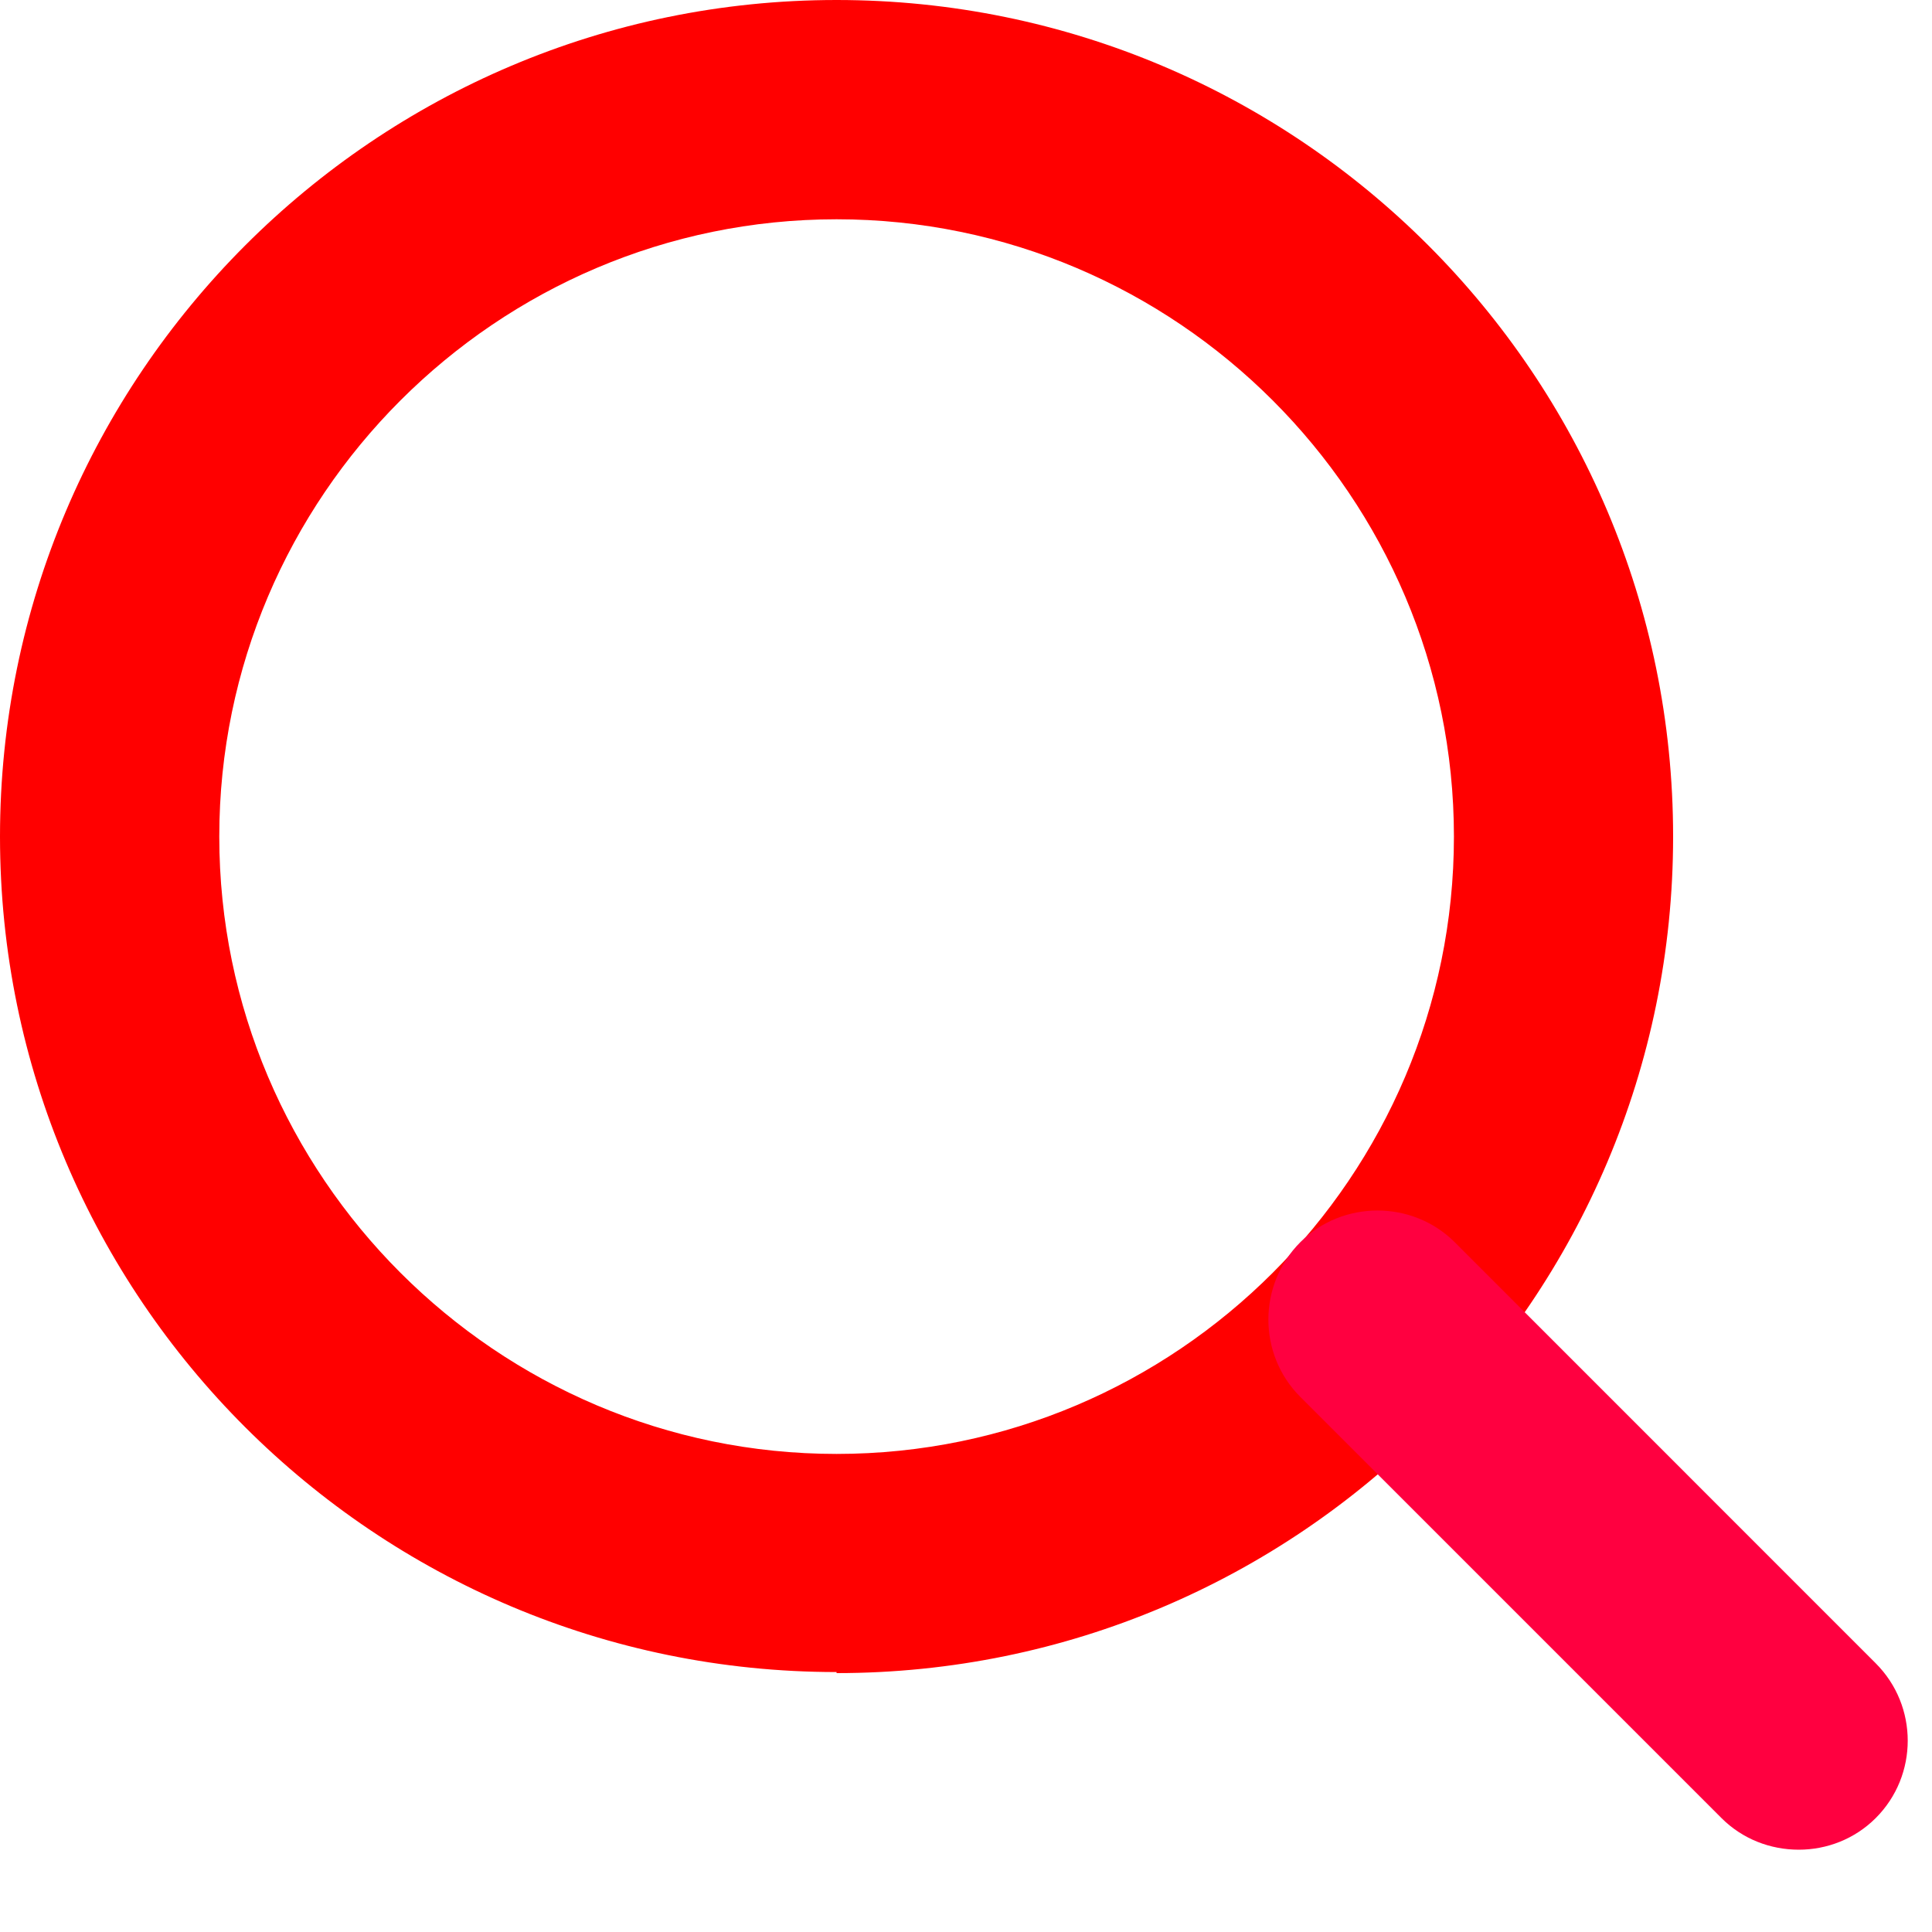 <?xml version="1.0" encoding="UTF-8"?>
<svg xmlns="http://www.w3.org/2000/svg" xmlns:xlink="http://www.w3.org/1999/xlink" width="20px" height="20px" viewBox="0 0 20 20" version="1.1">
<defs>
<clipPath id="clip1">
  <path d="M 13 12 L 19.762 12 L 19.762 19.148 L 13 19.148 Z M 13 12 "/>
</clipPath>
</defs>
<g id="surface1">
<path style=" stroke:none;fill-rule:nonzero;fill:rgb(100%,0%,0%);fill-opacity:1;" d="M 8.66 17.309 C 3.879 17.309 0 13.43 0 8.66 C 0 3.891 3.879 0 8.66 0 C 13.441 0 17.32 3.879 17.32 8.66 C 17.32 13.441 13.441 17.32 8.66 17.32 Z M 8.66 2.27 C 5.141 2.27 2.27 5.141 2.27 8.66 C 2.27 12.18 5.141 15.051 8.66 15.051 C 12.18 15.051 15.051 12.18 15.051 8.66 C 15.051 5.141 12.18 2.27 8.66 2.27 Z M 8.66 2.27 "/>
<g clip-path="url(#clip1)" clip-rule="nonzero">
<path style=" stroke:none;fill-rule:nonzero;fill:rgb(100%,0%,25.098%);fill-opacity:1;" d="M 18.621 19.148 C 18.328 19.148 18.039 19.039 17.82 18.82 L 13.461 14.461 C 13.02 14.02 13.02 13.301 13.461 12.859 C 13.898 12.422 14.621 12.422 15.059 12.859 L 19.418 17.219 C 19.859 17.66 19.859 18.379 19.418 18.82 C 19.199 19.039 18.91 19.148 18.621 19.148 Z M 18.621 19.148 "/>
</g>
</g>
</svg>
